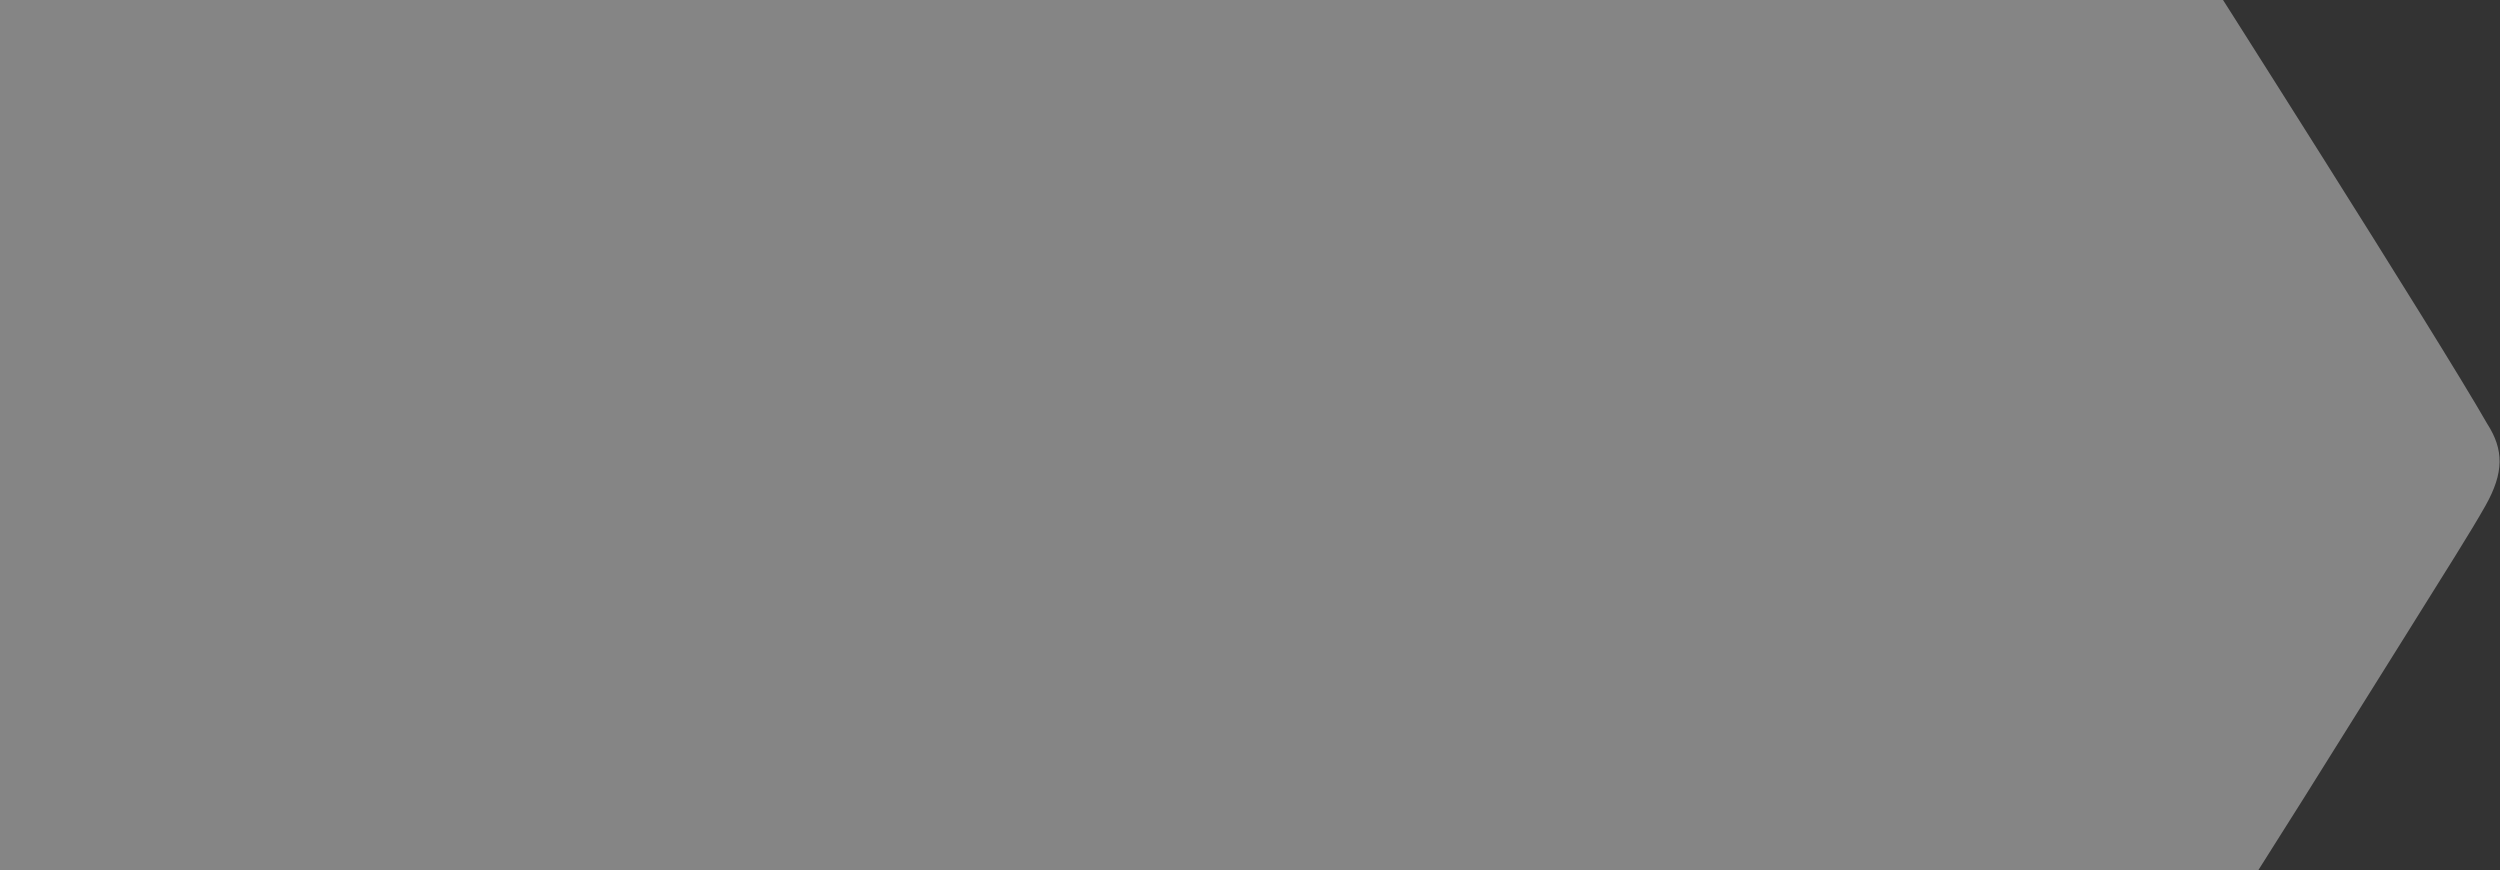 <?xml version="1.0" encoding="UTF-8"?> <svg xmlns="http://www.w3.org/2000/svg" width="1695" height="590" viewBox="0 0 1695 590" fill="none"><rect x="0" y="0" width="1695" height="590" fill="#333333" stroke="none"/><path d="M-149 335.184C-140.957 322.436 -140.957 306.126 -149 293.191L-143.014 12.552C-146.942 6.178 -149 -0.946 -149 -8.444C-149 -30.191 -131.417 -48 -109.532 -48H-82.783H556.296H1454.98C1468.45 -48 1480.98 -41.064 1488.28 -29.816C1488.28 -29.816 1653.26 229.265 1686.37 287.38C1697.59 304.814 1697.78 320.374 1685.25 342.683C1674.77 361.242 1660.37 383.738 1631.37 430.23L1562.16 540.836C1521.76 604.95 1488.28 657.816 1488.28 657.816C1480.98 669.064 1468.45 676 1455.17 676H556.483H-82.596H-109.345C-131.043 676 -148.813 658.378 -148.813 636.444C-148.813 628.946 -146.755 621.822 -142.827 615.448L-149 335.184Z" fill="white" fill-opacity="0.4"></path></svg> 